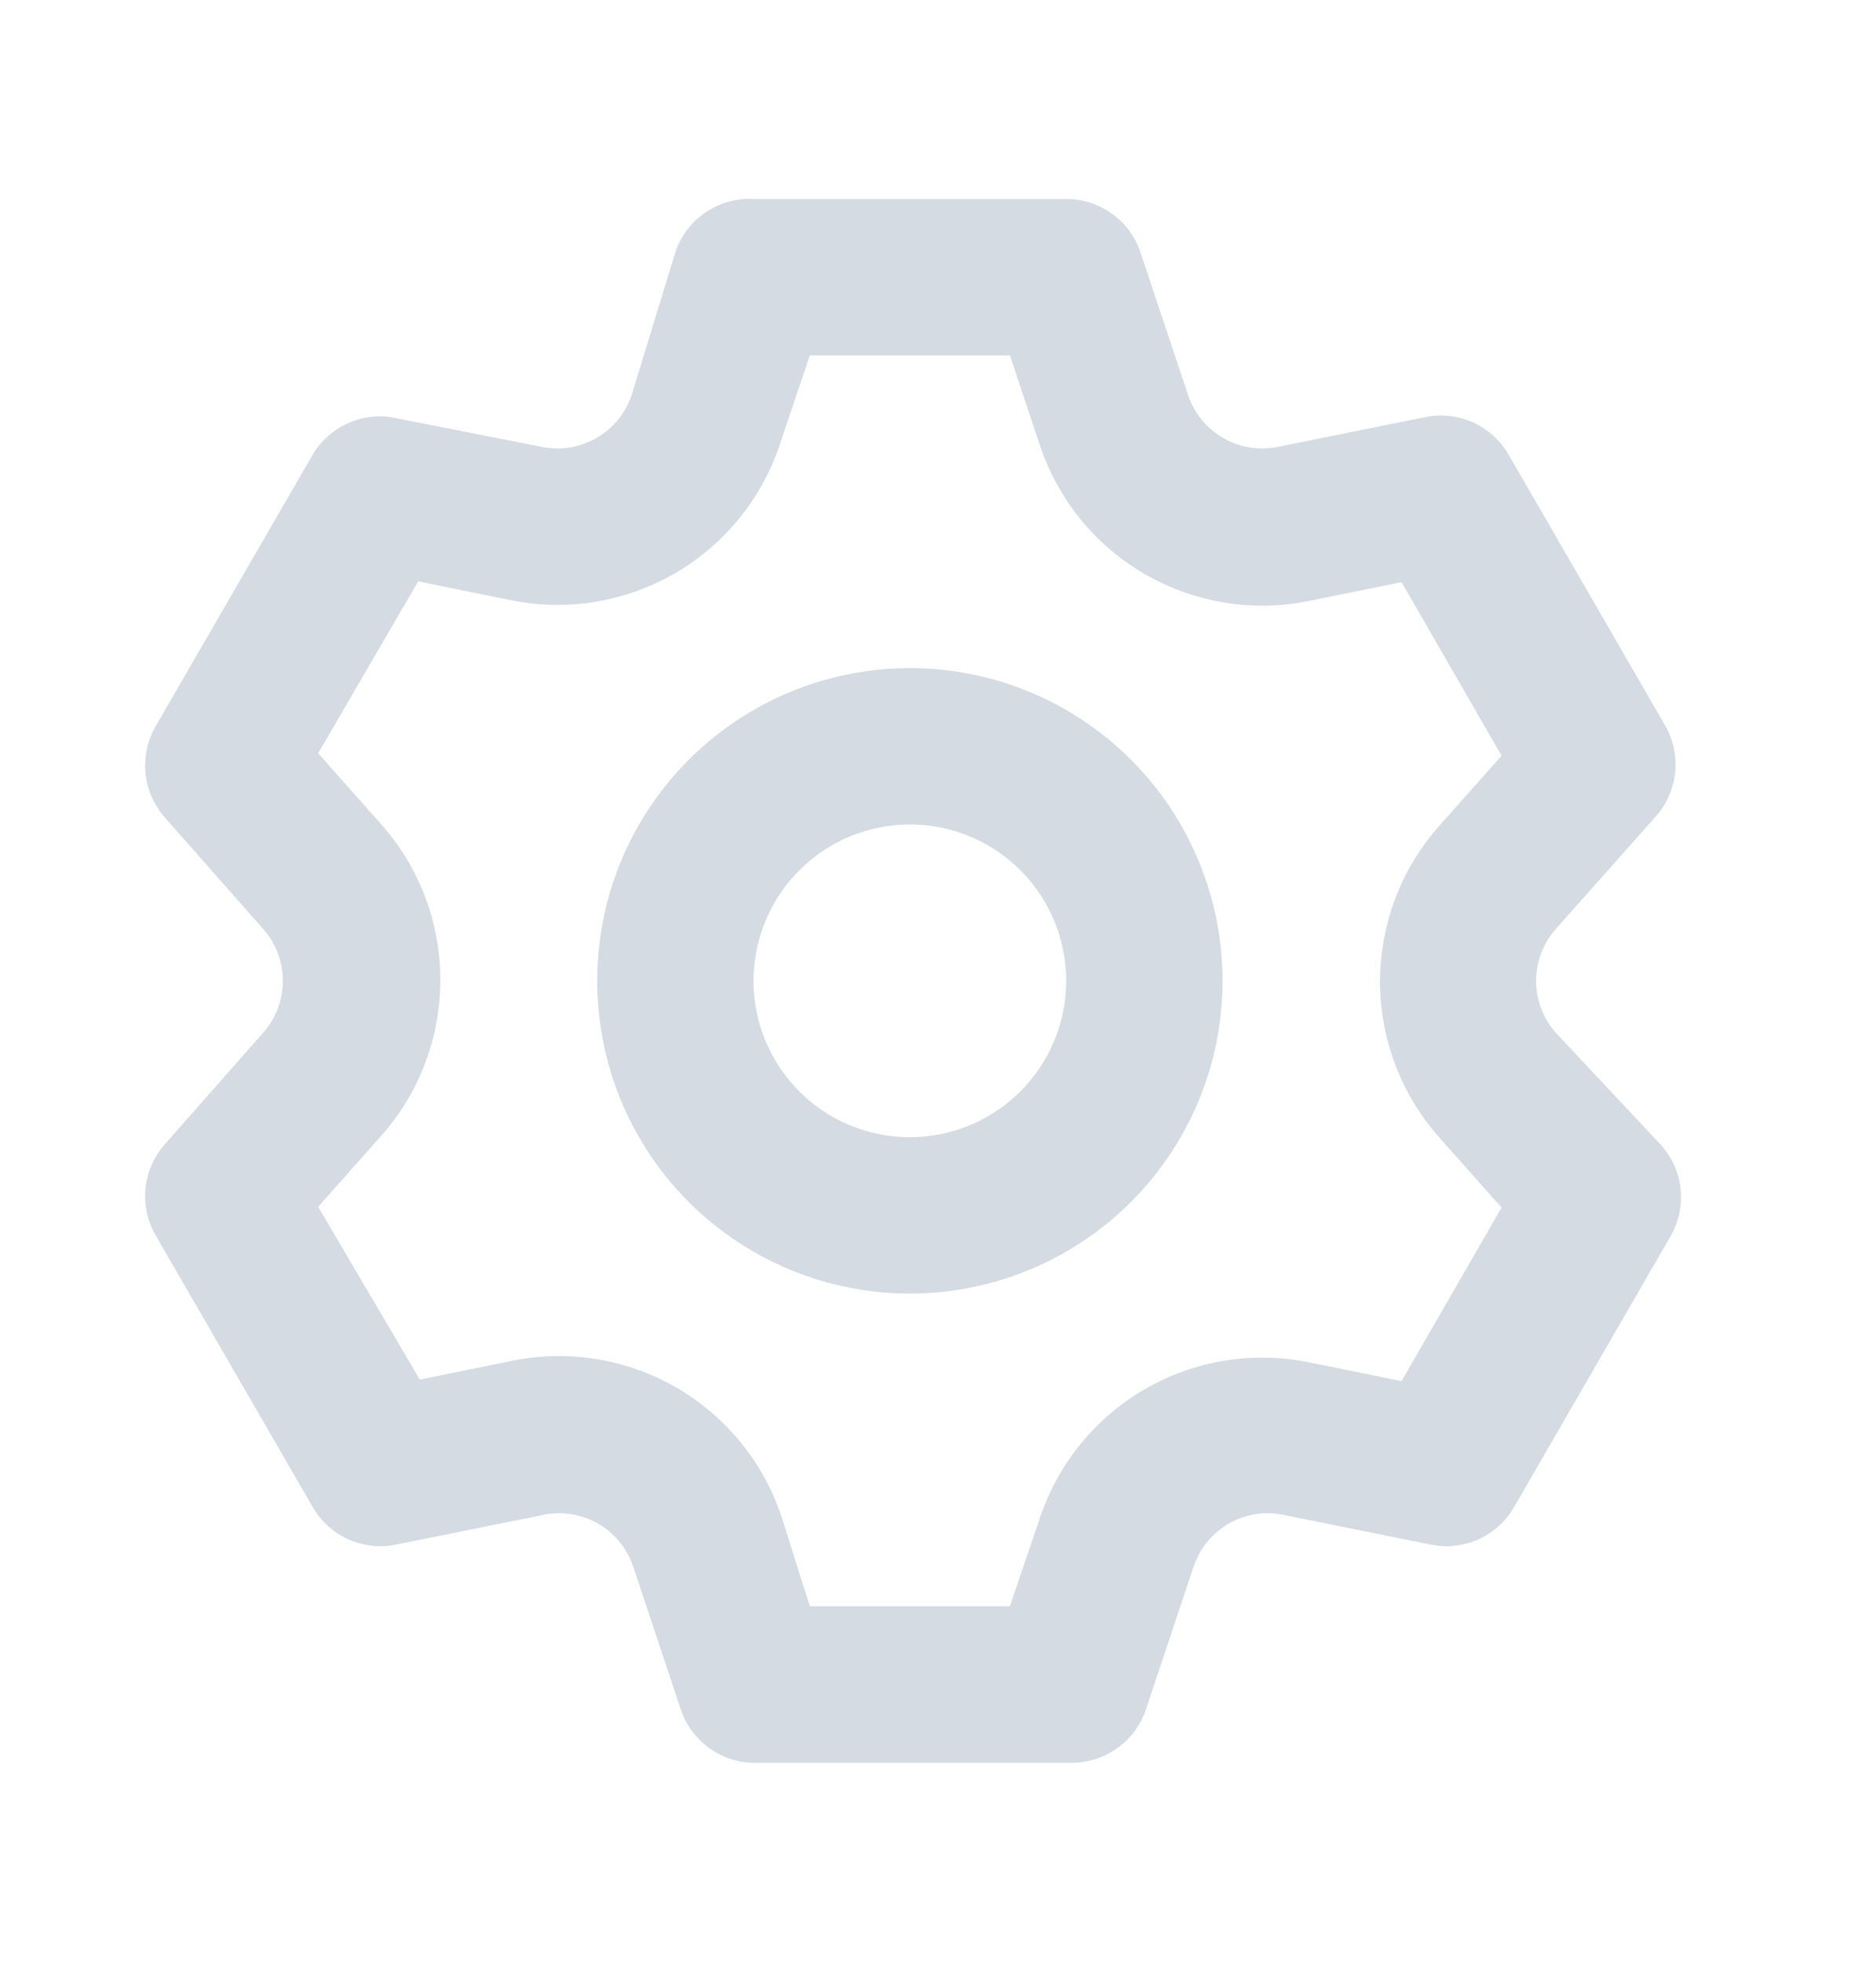 <svg width="22" height="23" viewBox="0 0 22 23" fill="none" xmlns="http://www.w3.org/2000/svg">
<path d="M18.242 12.105C18.095 11.938 18.014 11.723 18.014 11.5C18.014 11.277 18.095 11.062 18.242 10.895L19.415 9.575C19.544 9.431 19.625 9.249 19.644 9.057C19.664 8.864 19.622 8.67 19.525 8.502L17.692 5.331C17.595 5.164 17.449 5.031 17.273 4.952C17.096 4.873 16.9 4.852 16.711 4.891L14.988 5.239C14.768 5.284 14.54 5.248 14.346 5.136C14.152 5.025 14.005 4.846 13.933 4.634L13.374 2.957C13.313 2.775 13.195 2.616 13.039 2.505C12.883 2.393 12.695 2.333 12.503 2.333H8.837C8.637 2.323 8.439 2.378 8.273 2.491C8.108 2.603 7.984 2.767 7.92 2.957L7.407 4.634C7.335 4.846 7.188 5.025 6.994 5.136C6.8 5.248 6.572 5.284 6.353 5.239L4.583 4.891C4.404 4.865 4.222 4.894 4.058 4.972C3.895 5.05 3.759 5.175 3.667 5.331L1.833 8.502C1.734 8.668 1.689 8.861 1.705 9.054C1.722 9.246 1.799 9.429 1.925 9.575L3.089 10.895C3.236 11.062 3.317 11.277 3.317 11.5C3.317 11.723 3.236 11.938 3.089 12.105L1.925 13.425C1.799 13.571 1.722 13.754 1.705 13.946C1.689 14.139 1.734 14.332 1.833 14.497L3.667 17.669C3.763 17.836 3.91 17.969 4.086 18.048C4.262 18.127 4.459 18.148 4.648 18.109L6.371 17.761C6.59 17.715 6.818 17.752 7.013 17.863C7.207 17.975 7.354 18.154 7.425 18.366L7.984 20.043C8.048 20.233 8.172 20.397 8.338 20.509C8.503 20.622 8.701 20.677 8.901 20.667H12.568C12.76 20.667 12.947 20.607 13.103 20.495C13.26 20.384 13.377 20.225 13.438 20.043L13.998 18.366C14.069 18.154 14.216 17.975 14.41 17.863C14.604 17.752 14.832 17.715 15.052 17.761L16.775 18.109C16.964 18.148 17.161 18.127 17.337 18.048C17.513 17.969 17.66 17.836 17.756 17.669L19.589 14.497C19.686 14.33 19.728 14.136 19.709 13.943C19.689 13.751 19.608 13.569 19.479 13.425L18.242 12.105ZM16.876 13.333L17.609 14.158L16.436 16.193L15.354 15.973C14.694 15.838 14.007 15.95 13.424 16.288C12.841 16.626 12.403 17.167 12.192 17.807L11.843 18.833H9.497L9.167 17.788C8.956 17.148 8.517 16.608 7.934 16.27C7.351 15.932 6.664 15.82 6.004 15.955L4.923 16.175L3.731 14.149L4.464 13.324C4.915 12.82 5.164 12.167 5.164 11.491C5.164 10.814 4.915 10.162 4.464 9.657L3.731 8.832L4.904 6.816L5.986 7.036C6.646 7.171 7.333 7.059 7.916 6.721C8.499 6.383 8.937 5.842 9.148 5.202L9.497 4.167H11.843L12.192 5.212C12.403 5.852 12.841 6.392 13.424 6.73C14.007 7.068 14.694 7.18 15.354 7.045L16.436 6.825L17.609 8.86L16.876 9.685C16.43 10.188 16.184 10.837 16.184 11.509C16.184 12.181 16.43 12.83 16.876 13.333ZM10.67 7.833C9.945 7.833 9.236 8.048 8.633 8.451C8.03 8.854 7.56 9.427 7.282 10.097C7.005 10.767 6.932 11.504 7.074 12.215C7.215 12.927 7.564 13.58 8.077 14.093C8.59 14.605 9.243 14.955 9.955 15.096C10.666 15.238 11.403 15.165 12.073 14.887C12.743 14.61 13.316 14.14 13.719 13.537C14.122 12.934 14.337 12.225 14.337 11.5C14.337 10.527 13.95 9.595 13.263 8.907C12.575 8.22 11.643 7.833 10.67 7.833ZM10.67 13.333C10.307 13.333 9.953 13.226 9.651 13.024C9.35 12.823 9.115 12.537 8.976 12.201C8.837 11.867 8.801 11.498 8.872 11.142C8.943 10.787 9.117 10.46 9.374 10.204C9.63 9.947 9.957 9.773 10.312 9.702C10.668 9.631 11.037 9.667 11.372 9.806C11.707 9.945 11.993 10.18 12.194 10.481C12.396 10.783 12.503 11.137 12.503 11.5C12.503 11.986 12.31 12.453 11.966 12.796C11.623 13.14 11.156 13.333 10.67 13.333Z" fill="#D5DBE2"/>
</svg>
